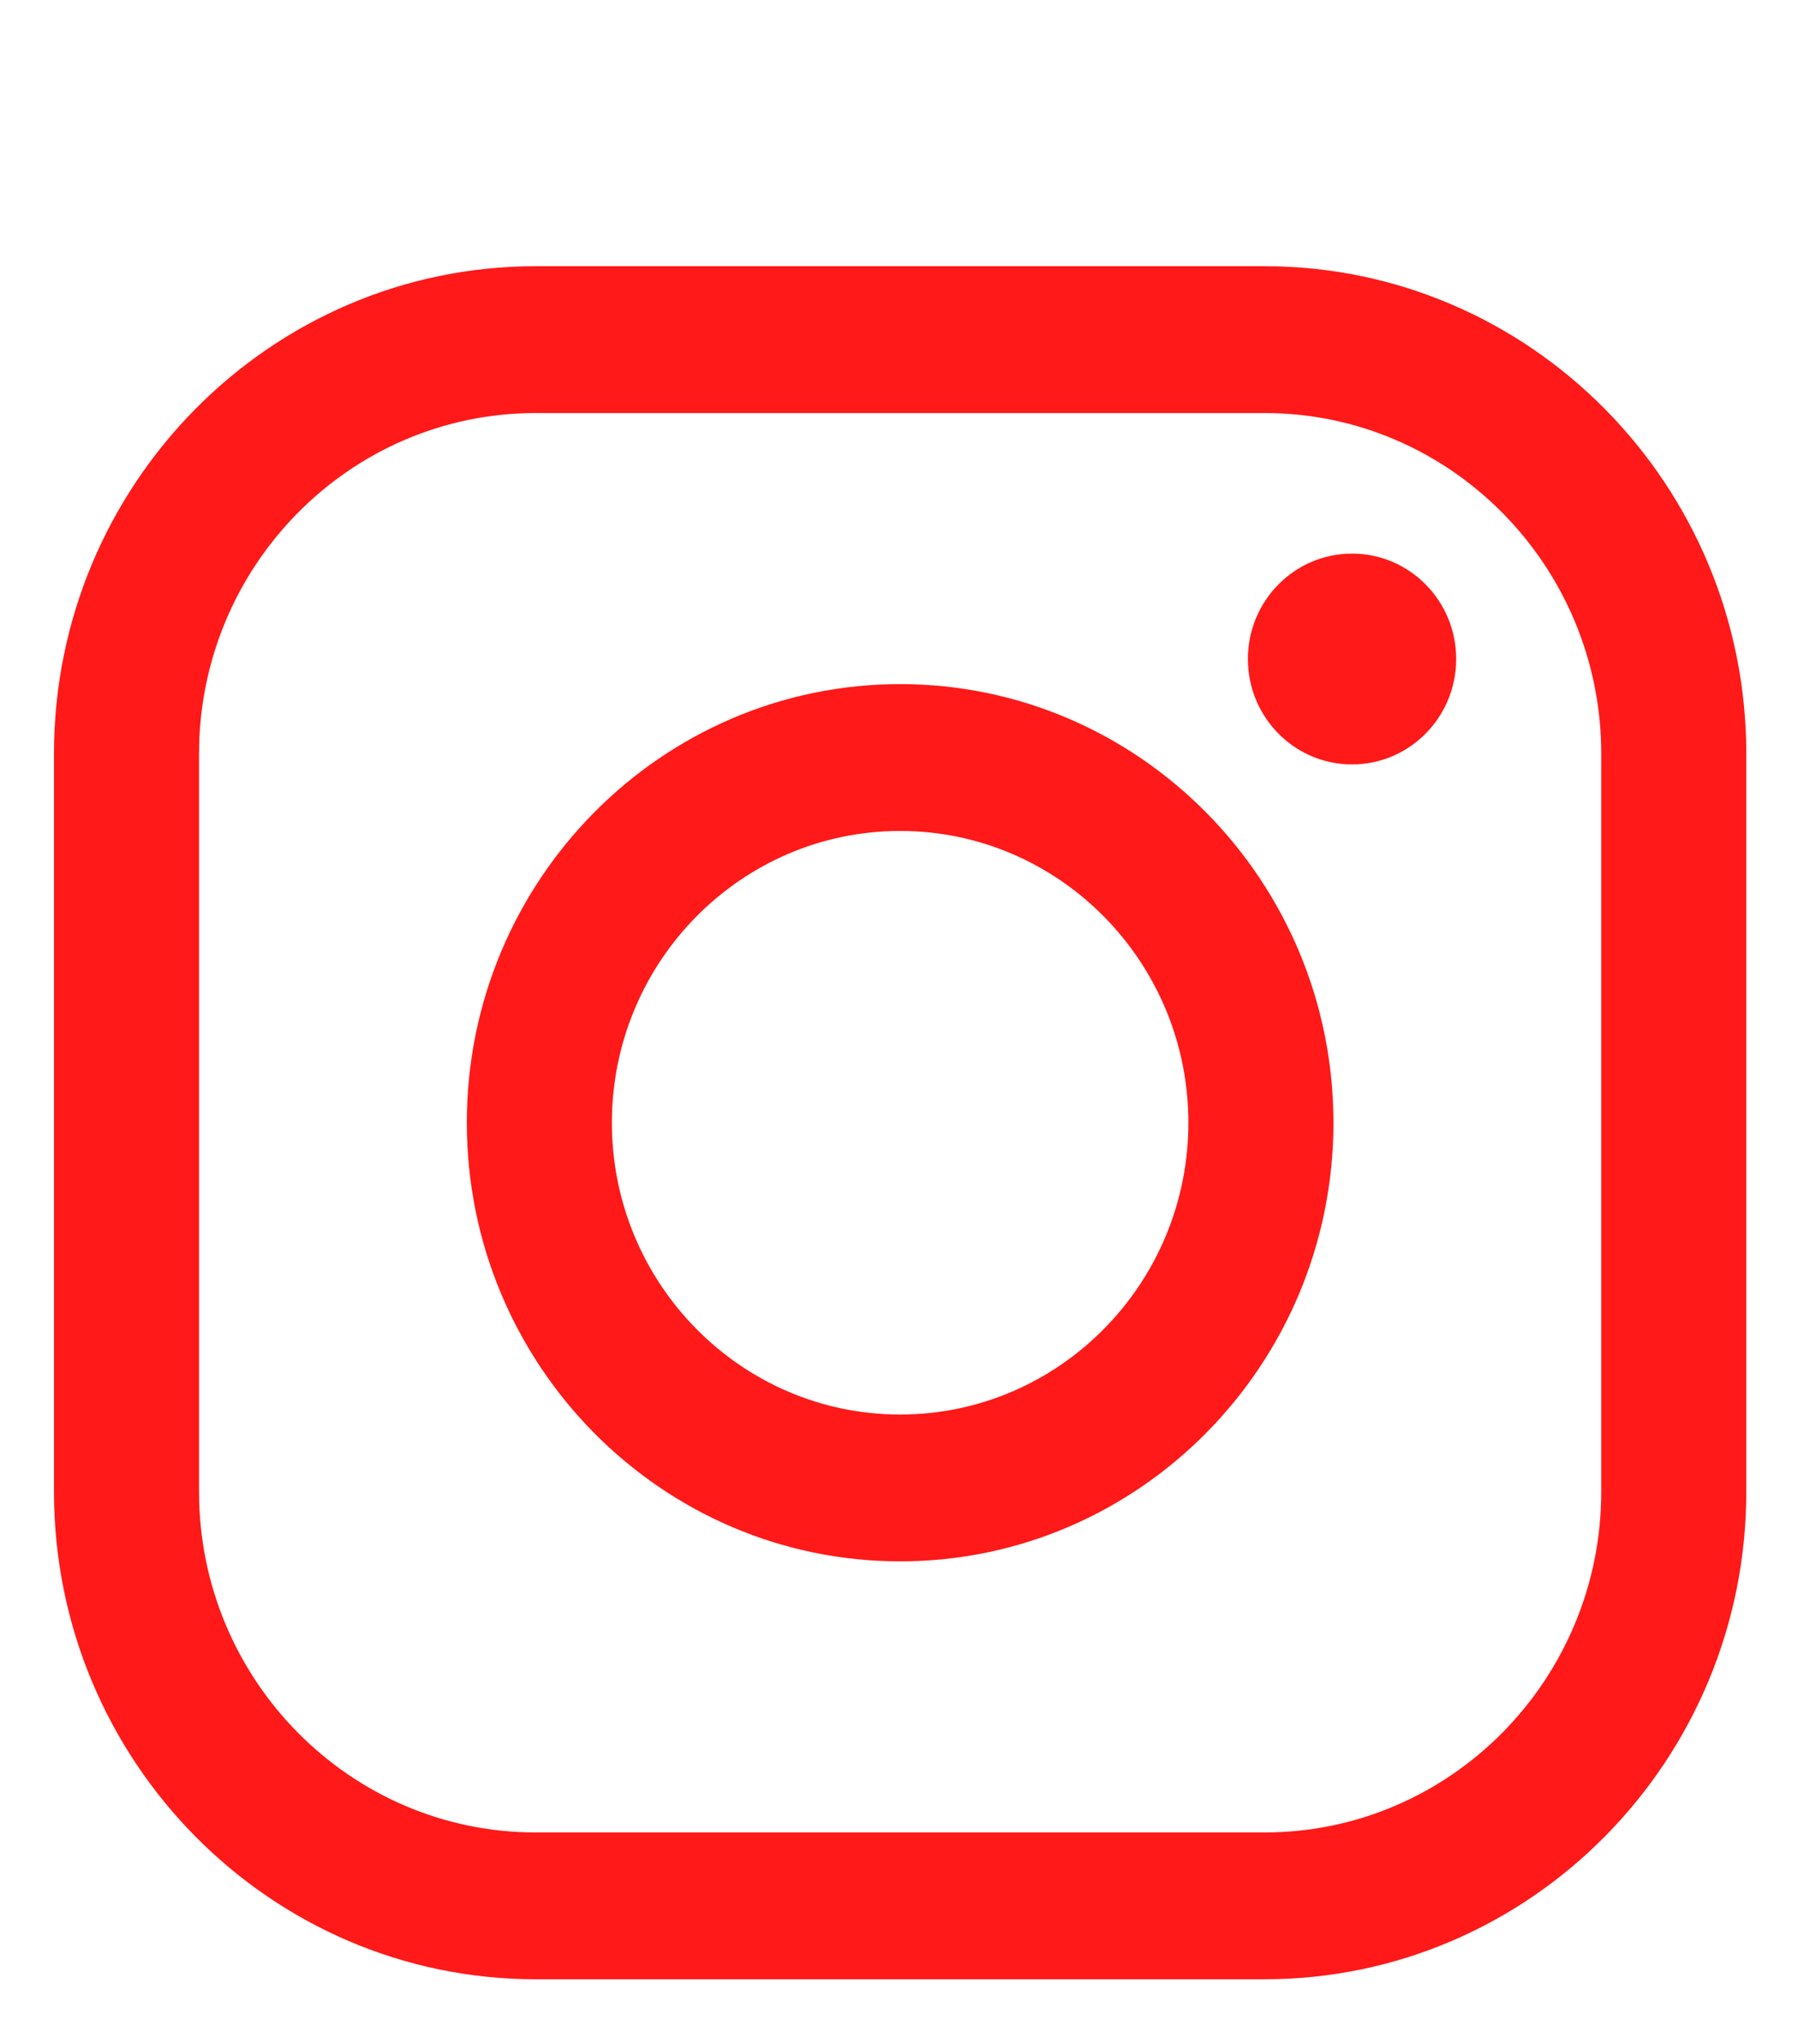<?xml version="1.0" encoding="UTF-8" standalone="no"?> <svg xmlns="http://www.w3.org/2000/svg" xmlns:xlink="http://www.w3.org/1999/xlink" xmlns:serif="http://www.serif.com/" width="100%" height="100%" viewBox="0 0 22 25" version="1.1" xml:space="preserve" style="fill-rule:evenodd;clip-rule:evenodd;stroke-linejoin:round;stroke-miterlimit:2;"> <g transform="matrix(1,0,0,1,-11142,-1328)"> <g transform="matrix(1,0,0,0.216,9389.17,1245.15)"> <g transform="matrix(1.226,0,0,38.409,935.314,38.831)"> <g transform="matrix(0.107,0,0,0.016,613.705,2.485)"> <path d="M546.322,443.706C529.01,443.706 514.926,457.79 514.926,475.101L514.926,543.098C514.926,560.41 529.01,574.494 546.322,574.494L614.317,574.494C631.63,574.494 645.714,560.41 645.714,543.098L645.714,475.101C645.714,457.79 631.63,443.706 614.317,443.706L546.322,443.706ZM614.317,588.023L546.322,588.023C521.549,588.023 501.396,567.871 501.396,543.098L501.396,475.101C501.396,450.33 521.549,430.176 546.322,430.176L614.317,430.176C639.09,430.176 659.244,450.33 659.244,475.101L659.244,543.098C659.244,567.871 639.09,588.023 614.317,588.023Z" style="fill:rgb(255,25,25);fill-rule:nonzero;"></path> </g> <g transform="matrix(0.107,0,0,0.016,613.705,2.485)"> <path d="M580.32,482.214C565.495,482.214 553.434,494.274 553.434,509.099C553.434,523.925 565.495,535.986 580.32,535.986C595.146,535.986 607.206,523.925 607.206,509.099C607.206,494.274 595.146,482.214 580.32,482.214ZM580.32,549.515C558.035,549.515 539.904,531.386 539.904,509.099C539.904,486.814 558.035,468.683 580.32,468.683C602.605,468.683 620.736,486.814 620.736,509.099C620.736,531.386 602.605,549.515 580.32,549.515Z" style="fill:rgb(255,25,25);fill-rule:nonzero;"></path> </g> <g transform="matrix(0.107,0,0,0.016,613.705,2.485)"> <path d="M632.184,466.371C632.184,471.736 627.835,476.084 622.471,476.084C617.105,476.084 612.757,471.736 612.757,466.371C612.757,461.006 617.105,456.657 622.471,456.657C627.835,456.657 632.184,461.006 632.184,466.371Z" style="fill:rgb(255,25,25);fill-rule:nonzero;"></path> </g> </g> </g> </g> </svg> 